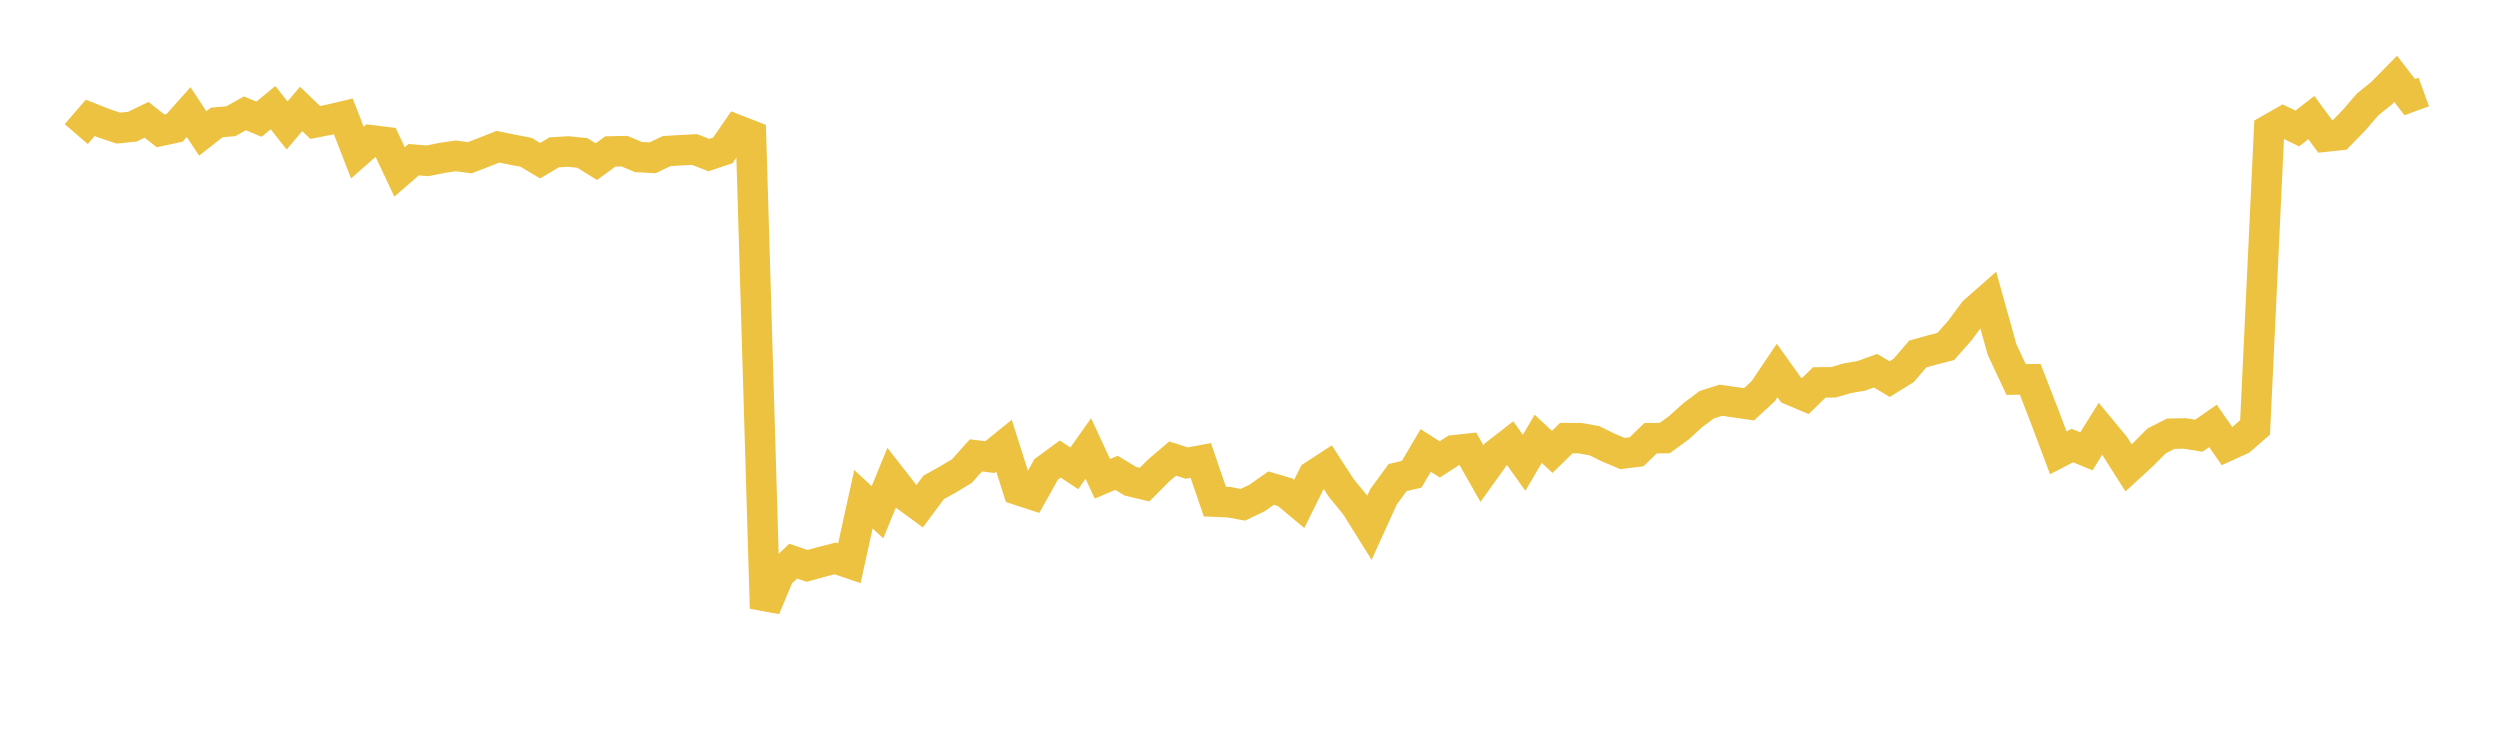 <svg width="164" height="48" xmlns="http://www.w3.org/2000/svg" xmlns:xlink="http://www.w3.org/1999/xlink"><path fill="none" stroke="rgb(237,194,64)" stroke-width="2" d="M5,8.796L5.922,7.731L6.844,8.097L7.766,8.404L8.689,8.308L9.611,7.857L10.533,8.585L11.455,8.386L12.377,7.354L13.299,8.755L14.222,8.031L15.144,7.953L16.066,7.435L16.988,7.82L17.91,7.062L18.832,8.23L19.754,7.147L20.677,8.034L21.599,7.853L22.521,7.635L23.443,10.012L24.365,9.203L25.287,9.317L26.21,11.277L27.132,10.476L28.054,10.549L28.976,10.362L29.898,10.226L30.82,10.347L31.743,9.99L32.665,9.626L33.587,9.814L34.509,9.99L35.431,10.542L36.353,9.994L37.275,9.939L38.198,10.031L39.12,10.604L40.042,9.935L40.964,9.917L41.886,10.303L42.808,10.351L43.731,9.913L44.653,9.854L45.575,9.81L46.497,10.174L47.419,9.865L48.341,8.523L49.263,8.883L50.186,39.904L51.108,37.703L52.03,36.811L52.952,37.123L53.874,36.866L54.796,36.632L55.719,36.948L56.641,32.751L57.563,33.603L58.485,31.351L59.407,32.533L60.329,33.208L61.251,31.971L62.174,31.458L63.096,30.907L64.018,29.874L64.94,29.985L65.862,29.237L66.784,32.139L67.707,32.442L68.629,30.791L69.551,30.114L70.473,30.723L71.395,29.42L72.317,31.41L73.24,31.018L74.162,31.572L75.084,31.792L76.006,30.864L76.928,30.08L77.85,30.379L78.772,30.207L79.695,32.908L80.617,32.942L81.539,33.113L82.461,32.669L83.383,32.02L84.305,32.29L85.228,33.059L86.15,31.2L87.072,30.599L87.994,32.02L88.916,33.144L89.838,34.616L90.76,32.587L91.683,31.327L92.605,31.112L93.527,29.551L94.449,30.138L95.371,29.54L96.293,29.441L97.216,31.071L98.138,29.783L99.06,29.066L99.982,30.36L100.904,28.786L101.826,29.643L102.749,28.741L103.671,28.745L104.593,28.912L105.515,29.366L106.437,29.752L107.359,29.636L108.281,28.745L109.204,28.738L110.126,28.068L111.048,27.235L111.97,26.545L112.892,26.255L113.814,26.388L114.737,26.521L115.659,25.671L116.581,24.304L117.503,25.595L118.425,25.985L119.347,25.087L120.269,25.08L121.192,24.81L122.114,24.653L123.036,24.318L123.958,24.871L124.88,24.301L125.802,23.225L126.725,22.965L127.647,22.726L128.569,21.678L129.491,20.441L130.413,19.628L131.335,22.931L132.257,24.895L133.18,24.881L134.102,27.25L135.024,29.705L135.946,29.227L136.868,29.606L137.79,28.128L138.713,29.241L139.635,30.692L140.557,29.845L141.479,28.92L142.401,28.452L143.323,28.435L144.246,28.582L145.168,27.94L146.09,29.261L147.012,28.841L147.934,28.036L148.856,8.502L149.778,7.977L150.701,8.431L151.623,7.713L152.545,8.963L153.467,8.866L154.389,7.924L155.311,6.856L156.234,6.11L157.156,5.175L158.078,6.371L159,6.035"></path></svg>